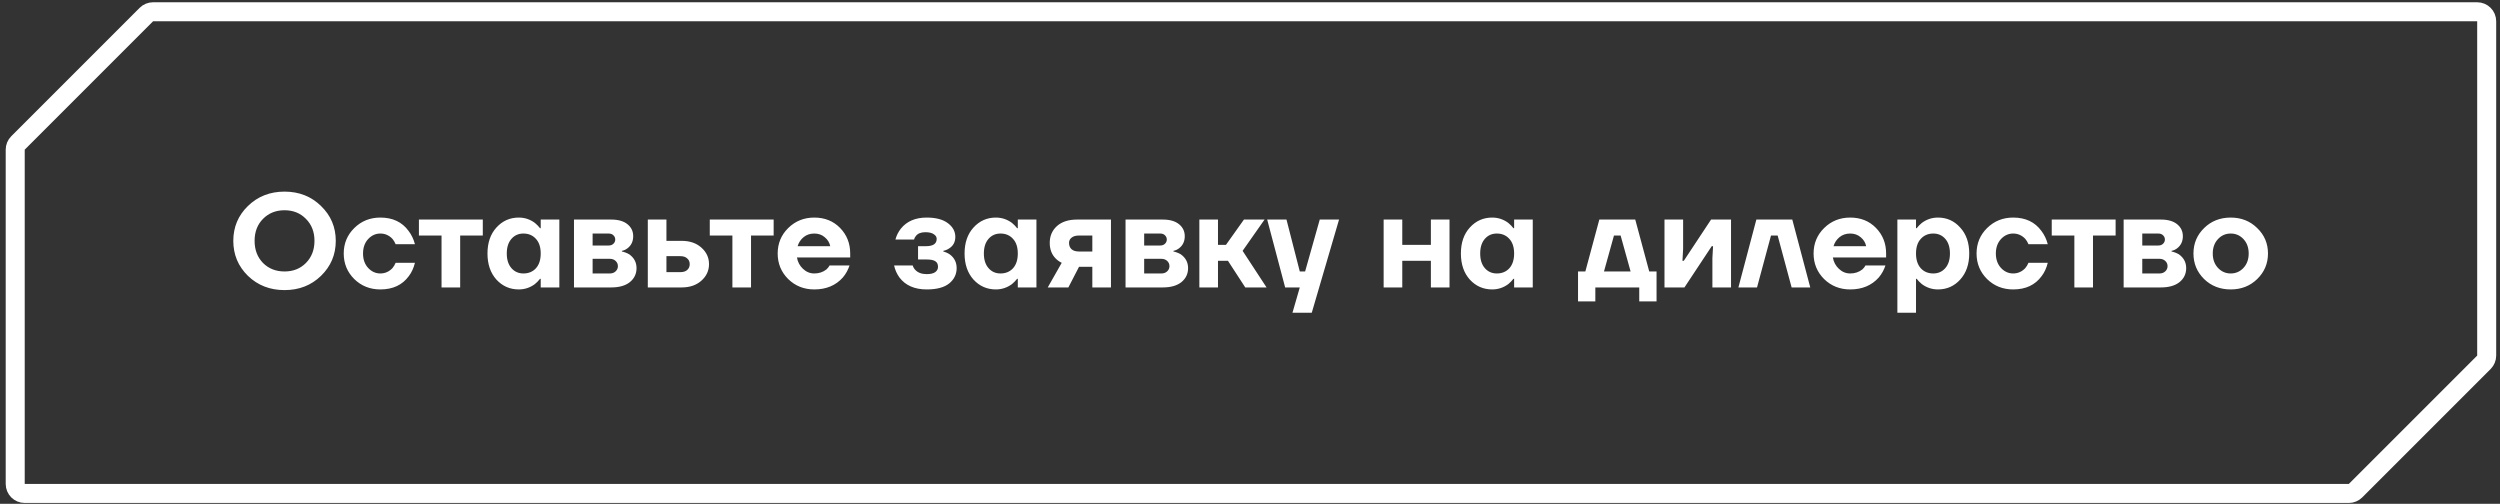 <?xml version="1.0" encoding="UTF-8"?> <svg xmlns="http://www.w3.org/2000/svg" width="263" height="53" viewBox="0 0 263 53" fill="none"><rect x="0" y="0" width="263" height="53" fill="#333333" stroke="none"/> <path d="M261.6 37.407V2.238C261.6 1.686 261.152 1.238 260.6 1.238H196.6H16.105C15.84 1.238 15.585 1.343 15.398 1.531L1.893 15.036C1.705 15.224 1.6 15.478 1.6 15.743V50.912C1.6 51.464 2.047 51.912 2.6 51.912H196.6H247.094C247.359 51.912 247.614 51.807 247.801 51.619L261.307 38.114C261.494 37.926 261.6 37.672 261.6 37.407Z" stroke="white" stroke-width="2"></path> <path d="M26.083 29.02C25.056 28.012 24.543 26.785 24.543 25.338C24.543 23.891 25.056 22.669 26.083 21.67C27.119 20.662 28.402 20.158 29.933 20.158C31.463 20.158 32.742 20.662 33.769 21.67C34.805 22.669 35.323 23.891 35.323 25.338C35.323 26.785 34.805 28.012 33.769 29.02C32.742 30.018 31.463 30.518 29.933 30.518C28.402 30.518 27.119 30.018 26.083 29.02ZM27.665 23.028C27.077 23.625 26.783 24.395 26.783 25.338C26.783 26.28 27.077 27.055 27.665 27.662C28.262 28.259 29.018 28.558 29.933 28.558C30.847 28.558 31.599 28.259 32.187 27.662C32.784 27.055 33.083 26.28 33.083 25.338C33.083 24.395 32.784 23.625 32.187 23.028C31.599 22.421 30.847 22.118 29.933 22.118C29.018 22.118 28.262 22.421 27.665 23.028ZM37.267 29.356C36.529 28.619 36.16 27.723 36.16 26.668C36.16 25.613 36.529 24.722 37.267 23.994C38.013 23.256 38.928 22.888 40.011 22.888C41.308 22.888 42.297 23.355 42.978 24.288C43.286 24.689 43.511 25.156 43.651 25.688H41.62C41.536 25.483 41.425 25.296 41.285 25.128C40.93 24.755 40.505 24.568 40.011 24.568C39.516 24.568 39.087 24.764 38.722 25.156C38.368 25.548 38.191 26.052 38.191 26.668C38.191 27.284 38.368 27.788 38.722 28.18C39.087 28.572 39.516 28.768 40.011 28.768C40.505 28.768 40.93 28.581 41.285 28.208C41.425 28.04 41.536 27.853 41.62 27.648H43.651C43.52 28.189 43.305 28.656 43.007 29.048C42.325 29.981 41.327 30.448 40.011 30.448C38.928 30.448 38.013 30.084 37.267 29.356ZM44.07 24.778V23.098H50.79V24.778H48.41V30.238H46.45V24.778H44.07ZM52.221 29.412C51.596 28.712 51.283 27.797 51.283 26.668C51.283 25.538 51.596 24.628 52.221 23.938C52.856 23.238 53.64 22.888 54.573 22.888C55.199 22.888 55.763 23.075 56.267 23.448C56.482 23.625 56.664 23.812 56.813 24.008H56.883V23.098H58.843V30.238H56.883V29.328H56.813C56.664 29.524 56.482 29.71 56.267 29.888C55.763 30.261 55.199 30.448 54.573 30.448C53.64 30.448 52.856 30.102 52.221 29.412ZM53.803 25.128C53.477 25.501 53.313 26.015 53.313 26.668C53.313 27.321 53.477 27.834 53.803 28.208C54.13 28.581 54.55 28.768 55.063 28.768C55.605 28.768 56.043 28.586 56.379 28.222C56.715 27.849 56.883 27.331 56.883 26.668C56.883 26.005 56.715 25.492 56.379 25.128C56.043 24.755 55.605 24.568 55.063 24.568C54.55 24.568 54.13 24.755 53.803 25.128ZM60.383 30.238V23.098H64.303C65.041 23.098 65.61 23.261 66.011 23.588C66.413 23.915 66.613 24.334 66.613 24.848C66.613 25.389 66.413 25.814 66.011 26.122C65.825 26.262 65.629 26.351 65.423 26.388V26.458C65.694 26.514 65.951 26.612 66.193 26.752C66.707 27.116 66.963 27.601 66.963 28.208C66.963 28.805 66.73 29.295 66.263 29.678C65.797 30.051 65.143 30.238 64.303 30.238H60.383ZM62.343 25.828H64.023C64.238 25.828 64.406 25.767 64.527 25.646C64.658 25.524 64.723 25.375 64.723 25.198C64.723 25.02 64.658 24.871 64.527 24.75C64.406 24.628 64.238 24.568 64.023 24.568H62.343V25.828ZM62.343 28.768H64.163C64.406 28.768 64.607 28.693 64.765 28.544C64.924 28.395 65.003 28.212 65.003 27.998C65.003 27.783 64.924 27.601 64.765 27.452C64.607 27.302 64.406 27.228 64.163 27.228H62.343V28.768ZM68.149 30.238V23.098H70.109V25.338H71.719C72.568 25.338 73.259 25.576 73.791 26.052C74.323 26.528 74.589 27.107 74.589 27.788C74.589 28.469 74.323 29.048 73.791 29.524C73.259 30 72.568 30.238 71.719 30.238H68.149ZM70.109 28.628H71.579C71.887 28.628 72.125 28.553 72.293 28.404C72.47 28.245 72.559 28.04 72.559 27.788C72.559 27.536 72.47 27.335 72.293 27.186C72.125 27.027 71.887 26.948 71.579 26.948H70.109V28.628ZM74.668 24.778V23.098H81.388V24.778H79.008V30.238H77.048V24.778H74.668ZM82.917 29.356C82.18 28.619 81.811 27.723 81.811 26.668C81.811 25.613 82.18 24.722 82.917 23.994C83.664 23.256 84.578 22.888 85.661 22.888C86.762 22.888 87.668 23.252 88.377 23.98C89.086 24.708 89.441 25.604 89.441 26.668V27.088H83.841C83.916 27.555 84.126 27.951 84.471 28.278C84.816 28.605 85.213 28.768 85.661 28.768C86.156 28.768 86.58 28.628 86.935 28.348C87.075 28.227 87.187 28.087 87.271 27.928H89.371C89.212 28.404 88.979 28.824 88.671 29.188C87.924 30.028 86.921 30.448 85.661 30.448C84.578 30.448 83.664 30.084 82.917 29.356ZM83.911 25.898H87.341C87.266 25.524 87.075 25.212 86.767 24.96C86.468 24.698 86.1 24.568 85.661 24.568C85.222 24.568 84.849 24.694 84.541 24.946C84.233 25.198 84.023 25.515 83.911 25.898ZM94.059 27.928H96.019C96.075 28.114 96.164 28.268 96.285 28.39C96.565 28.689 96.967 28.838 97.489 28.838C97.891 28.838 98.189 28.768 98.385 28.628C98.581 28.488 98.679 28.301 98.679 28.068C98.679 27.806 98.591 27.615 98.413 27.494C98.236 27.363 97.928 27.298 97.489 27.298H96.579V25.898H97.419C98.166 25.898 98.539 25.641 98.539 25.128C98.539 24.932 98.437 24.768 98.231 24.638C98.035 24.498 97.741 24.428 97.349 24.428C96.892 24.428 96.561 24.558 96.355 24.82C96.253 24.941 96.187 25.067 96.159 25.198H94.199C94.311 24.778 94.503 24.395 94.773 24.05C95.399 23.275 96.304 22.888 97.489 22.888C98.451 22.888 99.193 23.084 99.715 23.476C100.238 23.868 100.499 24.349 100.499 24.918C100.499 25.45 100.289 25.851 99.869 26.122C99.701 26.243 99.491 26.332 99.239 26.388V26.458C99.51 26.532 99.743 26.64 99.939 26.78C100.406 27.134 100.639 27.61 100.639 28.208C100.639 28.852 100.378 29.389 99.855 29.818C99.333 30.238 98.544 30.448 97.489 30.448C96.211 30.448 95.254 30.028 94.619 29.188C94.349 28.814 94.162 28.395 94.059 27.928ZM102.411 29.412C101.785 28.712 101.473 27.797 101.473 26.668C101.473 25.538 101.785 24.628 102.411 23.938C103.045 23.238 103.829 22.888 104.763 22.888C105.388 22.888 105.953 23.075 106.457 23.448C106.671 23.625 106.853 23.812 107.003 24.008H107.073V23.098H109.033V30.238H107.073V29.328H107.003C106.853 29.524 106.671 29.71 106.457 29.888C105.953 30.261 105.388 30.448 104.763 30.448C103.829 30.448 103.045 30.102 102.411 29.412ZM103.993 25.128C103.666 25.501 103.503 26.015 103.503 26.668C103.503 27.321 103.666 27.834 103.993 28.208C104.319 28.581 104.739 28.768 105.253 28.768C105.794 28.768 106.233 28.586 106.569 28.222C106.905 27.849 107.073 27.331 107.073 26.668C107.073 26.005 106.905 25.492 106.569 25.128C106.233 24.755 105.794 24.568 105.253 24.568C104.739 24.568 104.319 24.755 103.993 25.128ZM110.223 30.238L111.693 27.648C111.459 27.536 111.249 27.387 111.063 27.2C110.643 26.78 110.433 26.229 110.433 25.548C110.433 24.829 110.685 24.241 111.189 23.784C111.702 23.326 112.407 23.098 113.303 23.098H116.873V30.238H114.913V28.068H113.513L112.393 30.238H110.223ZM112.463 25.548C112.463 25.837 112.551 26.061 112.729 26.22C112.906 26.378 113.163 26.458 113.499 26.458H114.913V24.778H113.499C113.172 24.778 112.915 24.852 112.729 25.002C112.551 25.142 112.463 25.324 112.463 25.548ZM118.407 30.238V23.098H122.327C123.064 23.098 123.633 23.261 124.035 23.588C124.436 23.915 124.637 24.334 124.637 24.848C124.637 25.389 124.436 25.814 124.035 26.122C123.848 26.262 123.652 26.351 123.447 26.388V26.458C123.717 26.514 123.974 26.612 124.217 26.752C124.73 27.116 124.987 27.601 124.987 28.208C124.987 28.805 124.753 29.295 124.287 29.678C123.82 30.051 123.167 30.238 122.327 30.238H118.407ZM120.367 25.828H122.047C122.261 25.828 122.429 25.767 122.551 25.646C122.681 25.524 122.747 25.375 122.747 25.198C122.747 25.02 122.681 24.871 122.551 24.75C122.429 24.628 122.261 24.568 122.047 24.568H120.367V25.828ZM120.367 28.768H122.187C122.429 28.768 122.63 28.693 122.789 28.544C122.947 28.395 123.027 28.212 123.027 27.998C123.027 27.783 122.947 27.601 122.789 27.452C122.63 27.302 122.429 27.228 122.187 27.228H120.367V28.768ZM126.172 30.238V23.098H128.132V25.758H128.972L130.862 23.098H133.032L130.722 26.388L133.242 30.238H131.002L129.182 27.438H128.132V30.238H126.172ZM133.308 23.098H135.338L136.738 28.558H137.298L138.838 23.098H140.868L137.998 32.898H135.968L136.738 30.238H135.198L133.308 23.098ZM145.559 30.238V23.098H147.519V25.758H150.529V23.098H152.489V30.238H150.529V27.438H147.519V30.238H145.559ZM154.624 29.412C153.998 28.712 153.686 27.797 153.686 26.668C153.686 25.538 153.998 24.628 154.624 23.938C155.258 23.238 156.042 22.888 156.976 22.888C157.601 22.888 158.166 23.075 158.67 23.448C158.884 23.625 159.066 23.812 159.216 24.008H159.286V23.098H161.246V30.238H159.286V29.328H159.216C159.066 29.524 158.884 29.71 158.67 29.888C158.166 30.261 157.601 30.448 156.976 30.448C156.042 30.448 155.258 30.102 154.624 29.412ZM156.206 25.128C155.879 25.501 155.716 26.015 155.716 26.668C155.716 27.321 155.879 27.834 156.206 28.208C156.532 28.581 156.952 28.768 157.466 28.768C158.007 28.768 158.446 28.586 158.782 28.222C159.118 27.849 159.286 27.331 159.286 26.668C159.286 26.005 159.118 25.492 158.782 25.128C158.446 24.755 158.007 24.568 157.466 24.568C156.952 24.568 156.532 24.755 156.206 25.128ZM166.009 31.708V28.558H166.779L168.249 23.098H172.029L173.499 28.558H174.269V31.708H172.449V30.238H167.829V31.708H166.009ZM168.739 28.558H171.539L170.489 24.778H169.789L168.739 28.558ZM175.104 30.238V23.098H177.064V26.178L176.994 27.438H177.134L180.004 23.098H182.104V30.238H180.144V27.158L180.214 25.898H180.074L177.204 30.238H175.104ZM182.879 30.238L184.769 23.098H188.549L190.439 30.238H188.479L187.009 24.778H186.309L184.839 30.238H182.879ZM191.895 29.356C191.158 28.619 190.789 27.723 190.789 26.668C190.789 25.613 191.158 24.722 191.895 23.994C192.642 23.256 193.557 22.888 194.639 22.888C195.741 22.888 196.646 23.252 197.355 23.98C198.065 24.708 198.419 25.604 198.419 26.668V27.088H192.819C192.894 27.555 193.104 27.951 193.449 28.278C193.795 28.605 194.191 28.768 194.639 28.768C195.134 28.768 195.559 28.628 195.913 28.348C196.053 28.227 196.165 28.087 196.249 27.928H198.349C198.191 28.404 197.957 28.824 197.649 29.188C196.903 30.028 195.899 30.448 194.639 30.448C193.557 30.448 192.642 30.084 191.895 29.356ZM192.889 25.898H196.319C196.245 25.524 196.053 25.212 195.745 24.96C195.447 24.698 195.078 24.568 194.639 24.568C194.201 24.568 193.827 24.694 193.519 24.946C193.211 25.198 193.001 25.515 192.889 25.898ZM199.604 32.898V23.098H201.564V24.008H201.634C201.783 23.812 201.965 23.625 202.18 23.448C202.684 23.075 203.249 22.888 203.874 22.888C204.807 22.888 205.587 23.238 206.212 23.938C206.847 24.628 207.164 25.538 207.164 26.668C207.164 27.797 206.847 28.712 206.212 29.412C205.587 30.102 204.807 30.448 203.874 30.448C203.249 30.448 202.684 30.261 202.18 29.888C201.965 29.71 201.783 29.524 201.634 29.328H201.564V32.898H199.604ZM202.068 25.128C201.732 25.492 201.564 26.005 201.564 26.668C201.564 27.331 201.732 27.849 202.068 28.222C202.404 28.586 202.843 28.768 203.384 28.768C203.897 28.768 204.317 28.581 204.644 28.208C204.971 27.834 205.134 27.321 205.134 26.668C205.134 26.015 204.971 25.501 204.644 25.128C204.317 24.755 203.897 24.568 203.384 24.568C202.843 24.568 202.404 24.755 202.068 25.128ZM209.04 29.356C208.303 28.619 207.934 27.723 207.934 26.668C207.934 25.613 208.303 24.722 209.04 23.994C209.787 23.256 210.701 22.888 211.784 22.888C213.081 22.888 214.071 23.355 214.752 24.288C215.06 24.689 215.284 25.156 215.424 25.688H213.394C213.31 25.483 213.198 25.296 213.058 25.128C212.703 24.755 212.279 24.568 211.784 24.568C211.289 24.568 210.86 24.764 210.496 25.156C210.141 25.548 209.964 26.052 209.964 26.668C209.964 27.284 210.141 27.788 210.496 28.18C210.86 28.572 211.289 28.768 211.784 28.768C212.279 28.768 212.703 28.581 213.058 28.208C213.198 28.04 213.31 27.853 213.394 27.648H215.424C215.293 28.189 215.079 28.656 214.78 29.048C214.099 29.981 213.1 30.448 211.784 30.448C210.701 30.448 209.787 30.084 209.04 29.356ZM215.843 24.778V23.098H222.563V24.778H220.183V30.238H218.223V24.778H215.843ZM223.407 30.238V23.098H227.327C228.064 23.098 228.633 23.261 229.035 23.588C229.436 23.915 229.637 24.334 229.637 24.848C229.637 25.389 229.436 25.814 229.035 26.122C228.848 26.262 228.652 26.351 228.447 26.388V26.458C228.717 26.514 228.974 26.612 229.217 26.752C229.73 27.116 229.987 27.601 229.987 28.208C229.987 28.805 229.753 29.295 229.287 29.678C228.82 30.051 228.167 30.238 227.327 30.238H223.407ZM225.367 25.828H227.047C227.261 25.828 227.429 25.767 227.551 25.646C227.681 25.524 227.747 25.375 227.747 25.198C227.747 25.02 227.681 24.871 227.551 24.75C227.429 24.628 227.261 24.568 227.047 24.568H225.367V25.828ZM225.367 28.768H227.187C227.429 28.768 227.63 28.693 227.789 28.544C227.947 28.395 228.027 28.212 228.027 27.998C228.027 27.783 227.947 27.601 227.789 27.452C227.63 27.302 227.429 27.228 227.187 27.228H225.367V28.768ZM231.872 29.356C231.126 28.619 230.752 27.723 230.752 26.668C230.752 25.613 231.126 24.722 231.872 23.994C232.619 23.256 233.552 22.888 234.672 22.888C235.783 22.888 236.712 23.256 237.458 23.994C238.214 24.722 238.592 25.613 238.592 26.668C238.592 27.723 238.214 28.619 237.458 29.356C236.712 30.084 235.783 30.448 234.672 30.448C233.552 30.448 232.619 30.084 231.872 29.356ZM233.328 25.156C232.964 25.548 232.782 26.052 232.782 26.668C232.782 27.284 232.964 27.788 233.328 28.18C233.692 28.572 234.14 28.768 234.672 28.768C235.204 28.768 235.652 28.572 236.016 28.18C236.38 27.788 236.562 27.284 236.562 26.668C236.562 26.052 236.38 25.548 236.016 25.156C235.652 24.764 235.204 24.568 234.672 24.568C234.14 24.568 233.692 24.764 233.328 25.156Z" fill="white"></path> </svg> 